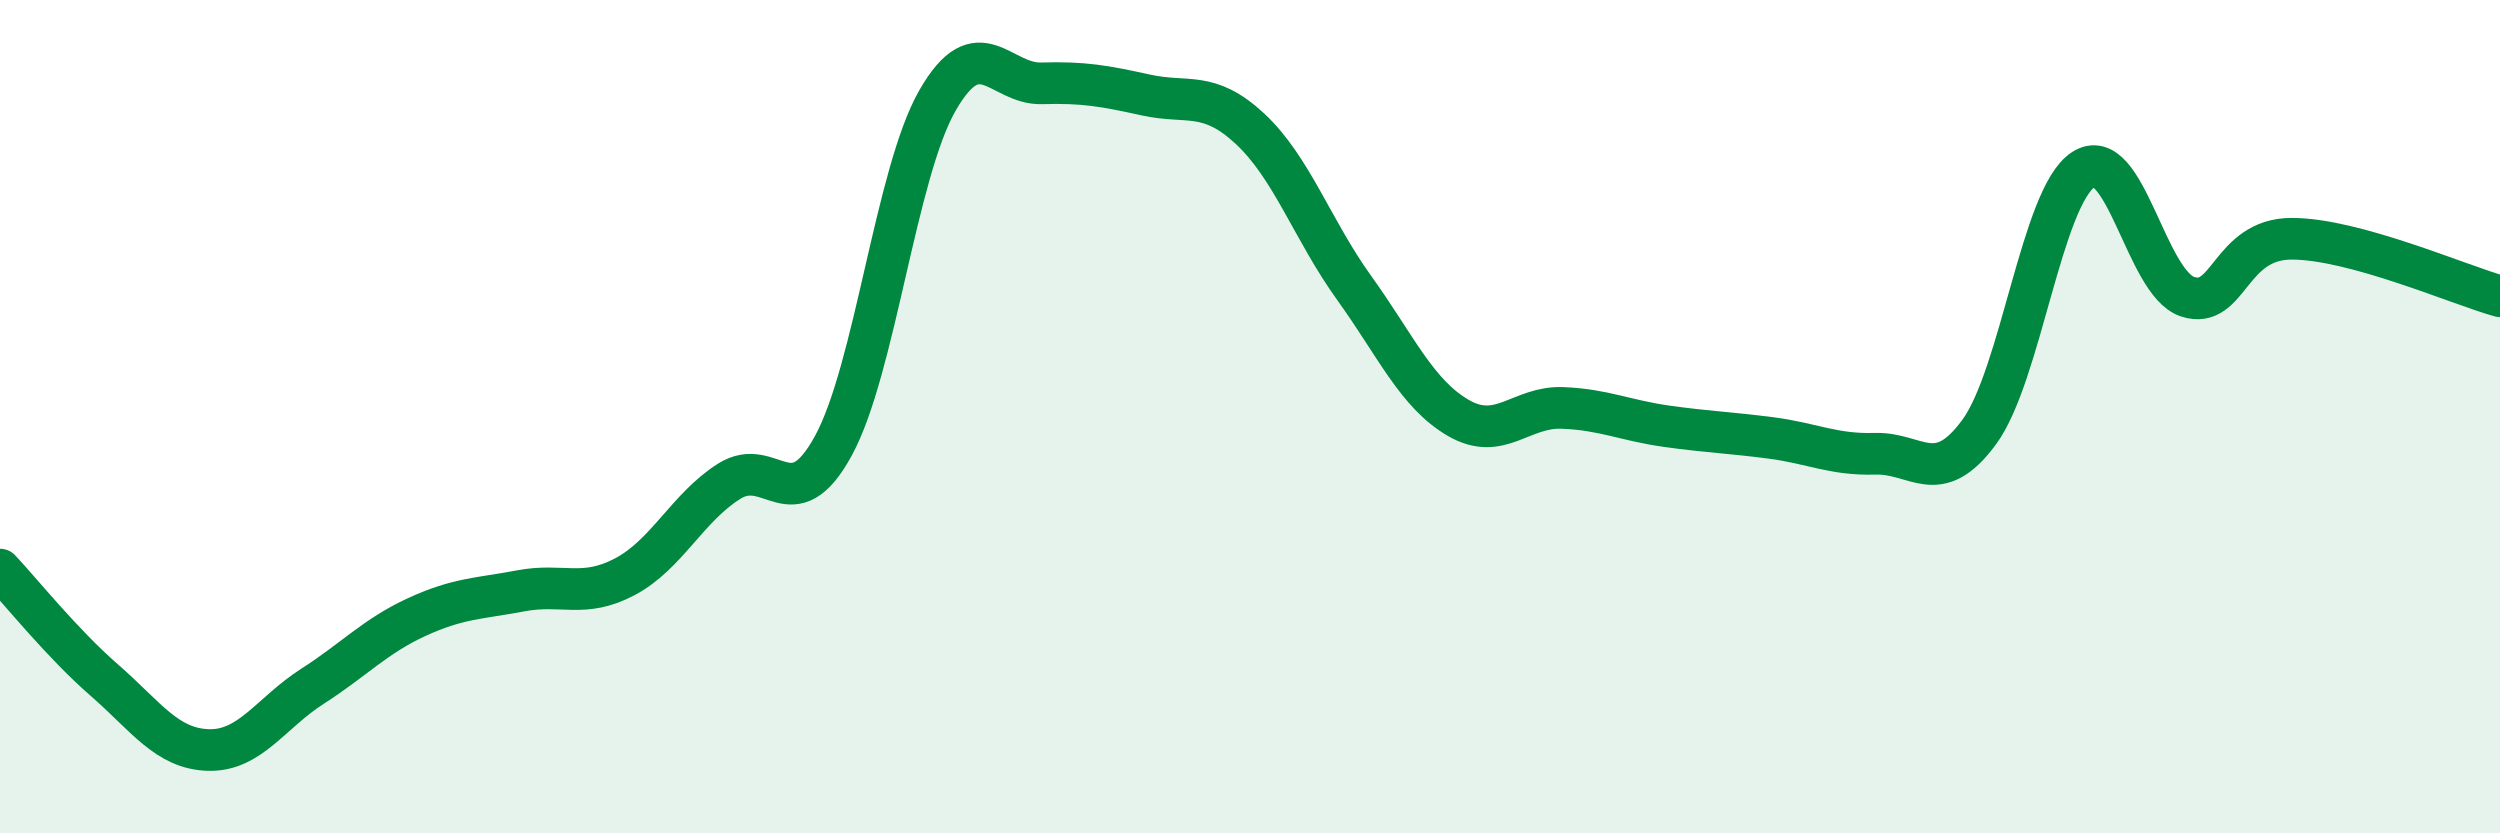 
    <svg width="60" height="20" viewBox="0 0 60 20" xmlns="http://www.w3.org/2000/svg">
      <path
        d="M 0,13.67 C 0.5,14.2 1.5,15.45 2.5,16.32 C 3.5,17.19 4,17.97 5,18 C 6,18.03 6.5,17.11 7.5,16.47 C 8.5,15.83 9,15.27 10,14.81 C 11,14.35 11.5,14.37 12.5,14.18 C 13.5,13.99 14,14.37 15,13.84 C 16,13.31 16.5,12.18 17.5,11.55 C 18.5,10.92 19,12.53 20,10.7 C 21,8.87 21.5,4.15 22.5,2.41 C 23.5,0.67 24,2.03 25,2 C 26,1.97 26.5,2.06 27.5,2.28 C 28.5,2.5 29,2.16 30,3.09 C 31,4.02 31.5,5.52 32.5,6.91 C 33.5,8.3 34,9.45 35,10.03 C 36,10.61 36.5,9.75 37.5,9.79 C 38.5,9.83 39,10.09 40,10.23 C 41,10.37 41.5,10.38 42.5,10.51 C 43.5,10.64 44,10.92 45,10.89 C 46,10.86 46.5,11.73 47.5,10.37 C 48.5,9.01 49,4.72 50,4.07 C 51,3.42 51.5,6.79 52.5,7.12 C 53.5,7.45 53.5,5.73 55,5.73 C 56.5,5.73 59,6.83 60,7.11L60 20L0 20Z"
        fill="#008740"
        opacity="0.1"
        stroke-linecap="round"
        stroke-linejoin="round"
      />
      <path
        d="M 0,13.67 C 0.5,14.2 1.5,15.45 2.5,16.32 C 3.5,17.19 4,17.97 5,18 C 6,18.03 6.5,17.11 7.5,16.47 C 8.5,15.83 9,15.27 10,14.81 C 11,14.35 11.5,14.37 12.5,14.18 C 13.5,13.99 14,14.37 15,13.84 C 16,13.31 16.5,12.18 17.5,11.55 C 18.5,10.92 19,12.53 20,10.7 C 21,8.87 21.5,4.15 22.5,2.41 C 23.5,0.67 24,2.03 25,2 C 26,1.97 26.5,2.06 27.5,2.28 C 28.5,2.5 29,2.16 30,3.09 C 31,4.02 31.5,5.52 32.5,6.91 C 33.5,8.3 34,9.45 35,10.03 C 36,10.61 36.5,9.75 37.5,9.79 C 38.5,9.83 39,10.09 40,10.23 C 41,10.37 41.5,10.38 42.5,10.51 C 43.5,10.64 44,10.92 45,10.89 C 46,10.86 46.5,11.73 47.5,10.37 C 48.5,9.01 49,4.72 50,4.07 C 51,3.42 51.5,6.79 52.5,7.12 C 53.5,7.45 53.5,5.73 55,5.73 C 56.5,5.73 59,6.83 60,7.11"
        stroke="#008740"
        stroke-width="1"
        fill="none"
        stroke-linecap="round"
        stroke-linejoin="round"
      />
    </svg>
  